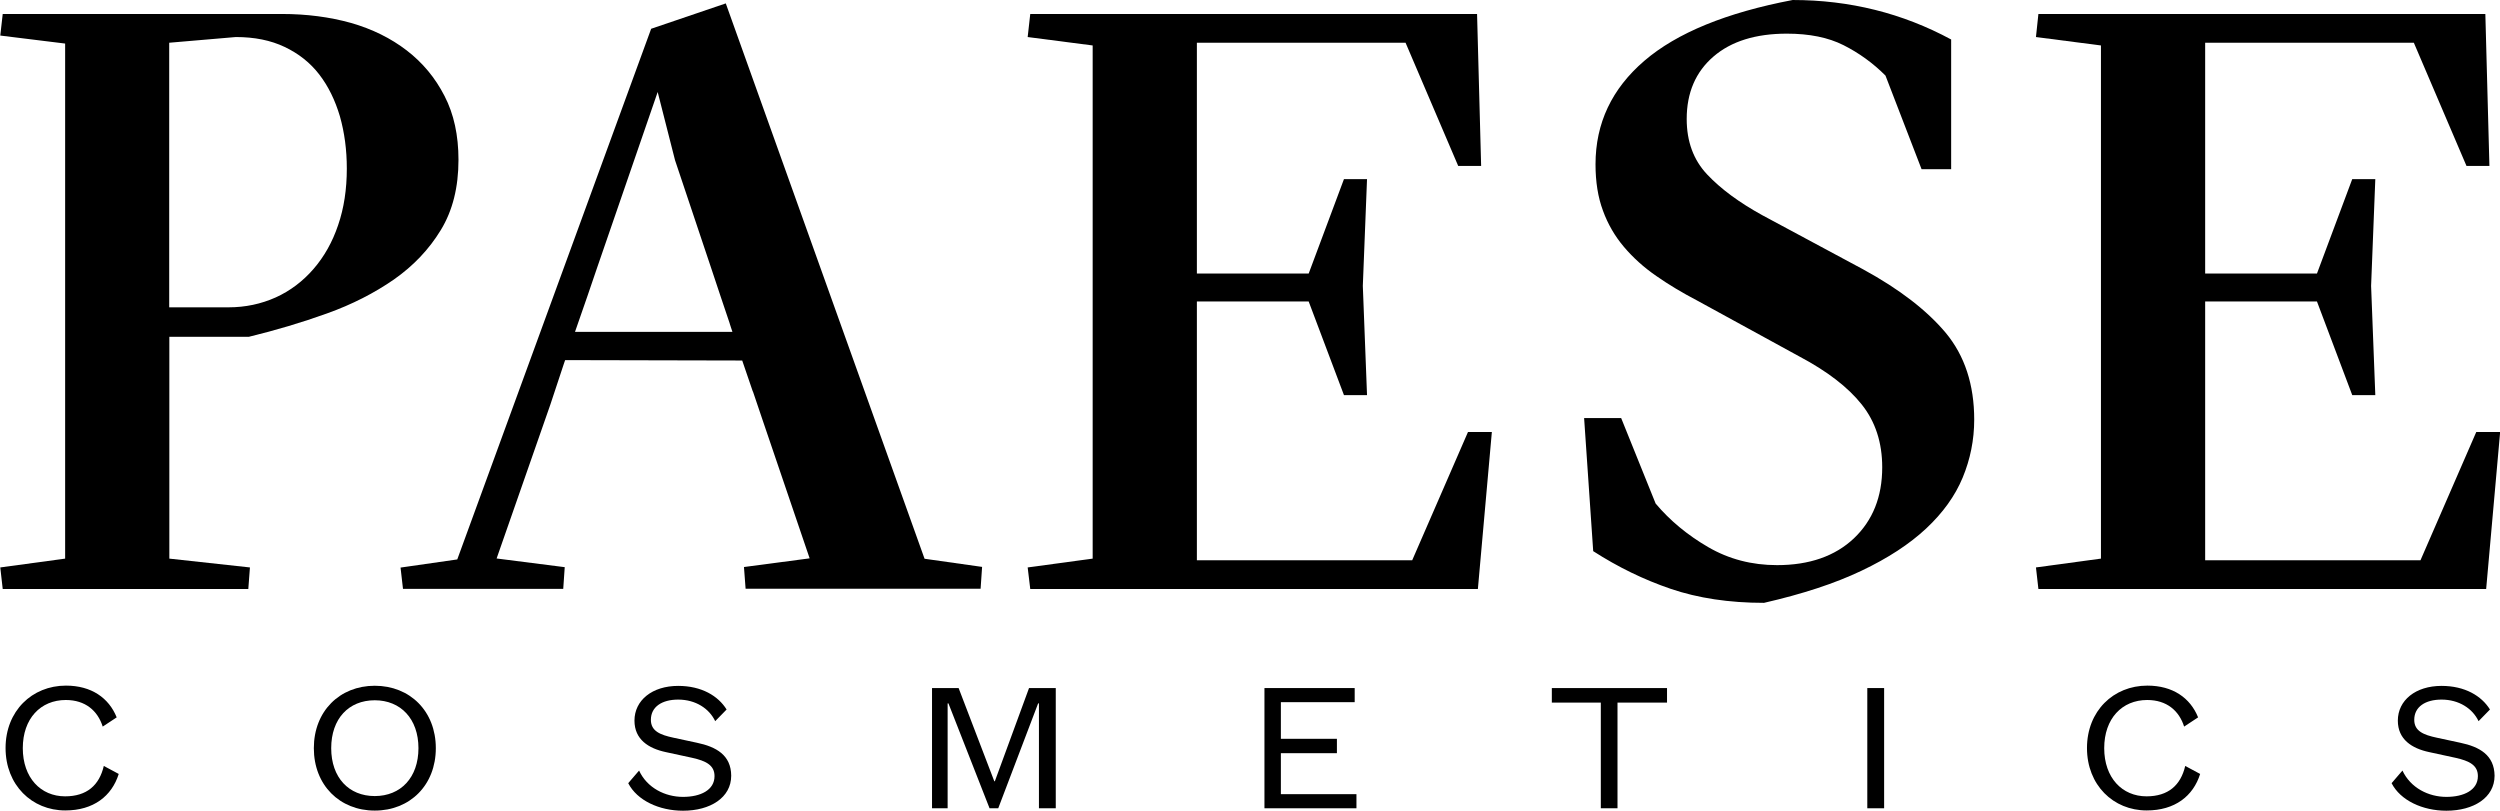 <?xml version="1.0" encoding="UTF-8"?> <svg xmlns="http://www.w3.org/2000/svg" width="184.25" height="59.75" viewBox="1332.75 1386.73 184.25 59.75" overflow="visible"><path d="m1345.22 1411.55h5.88c1.97-.48 3.89-1.05 5.75-1.72 1.85-.66 3.5-1.51 4.93-2.5 1.44-1.01 2.59-2.22 3.46-3.65.87-1.43 1.3-3.15 1.3-5.17 0-1.81-.34-3.38-1.03-4.71-.68-1.33-1.61-2.45-2.78-3.35-1.17-.9-2.54-1.58-4.11-2.03-1.58-.44-3.27-.66-5.09-.66h-20.58l-.18 1.59 4.78.59v37.96l-4.78.65.18 1.59h18.1l.12-1.59-5.94-.65v-16.35zm0-21.67l4.91-.42c1.38 0 2.57.24 3.6.73 1.03.49 1.88 1.16 2.55 2.03.67.87 1.17 1.9 1.52 3.08.34 1.2.51 2.48.51 3.85 0 1.53-.21 2.92-.64 4.17-.42 1.25-1.03 2.33-1.82 3.24-.79.91-1.72 1.61-2.78 2.09-1.07.48-2.23.73-3.48.73h-4.37v-19.5"></path><path d="m1436.83 1428.02h-15.87v-19.07h8.24l2.6 6.9h1.7l-.31-8.05.31-7.87h-1.7l-2.6 6.96h-8.24v-17.01h15.38l3.88 9.08h1.69l-.3-11.2h-24.58-8.35l-.19 1.7 4.79.62v37.82l-4.79.65.19 1.59h8.29 24.7l1.03-11.57h-1.76z"></path><path d="m1470.08 1406.59l-7.45-4c-1.69-.93-3.05-1.93-4.06-3-1.01-1.07-1.51-2.43-1.51-4.09 0-1.94.66-3.47 1.97-4.6 1.31-1.13 3.12-1.69 5.41-1.69 1.66 0 3.05.28 4.18.85 1.13.57 2.16 1.31 3.09 2.24l2.66 6.9h2.18v-9.56c-3.59-1.94-7.48-2.91-11.68-2.91-4.88.93-8.53 2.42-10.93 4.48-2.4 2.06-3.6 4.6-3.6 7.63 0 1.29.18 2.43.55 3.42.36.99.88 1.88 1.54 2.66.67.79 1.46 1.51 2.39 2.15.93.65 1.94 1.25 3.03 1.82l7.51 4.11c2.06 1.09 3.59 2.27 4.6 3.54 1.01 1.27 1.51 2.81 1.51 4.63 0 2.18-.7 3.92-2.09 5.24-1.39 1.31-3.28 1.97-5.66 1.97-1.86 0-3.55-.44-5.08-1.33-1.53-.89-2.82-1.96-3.87-3.21l-2.54-6.3h-2.73l.67 9.81c1.82 1.17 3.72 2.1 5.72 2.78 2 .68 4.29 1.03 6.87 1.03 2.83-.65 5.22-1.43 7.17-2.36 1.96-.93 3.55-1.97 4.78-3.12 1.23-1.15 2.13-2.4 2.69-3.75.56-1.35.85-2.78.85-4.27 0-2.58-.7-4.71-2.09-6.39-1.39-1.66-3.42-3.23-6.08-4.68"></path><path d="m1515.98 1430.14l1.03-11.57h-1.76l-4.11 9.45h-15.87v-19.07h8.24l2.6 6.9h1.7l-.31-8.05.31-7.87h-1.7l-2.6 6.96h-8.24v-17.01h15.38l3.88 9.08h1.69l-.3-11.2h-24.58-8.36l-.18 1.7 4.79.62v37.82l-4.79.65.18 1.59h8.3z"></path><path d="m1405.13 1428.51l-4.24-.6-14.65-40.93-5.5 1.87-14.29 39.11-4.18.6.18 1.57h11.81l.11-1.6-5.02-.64 3.96-11.34 1-3.02.09-.26h.03l13.02.03.78 2.28h.01l.7 2.07 3.48 10.23-4.84.64.12 1.6h17.32l.11-1.61m-30-17.33l.91-2.62.72-2.11 4.46-12.94 1.28 5.03 2.65 7.91.71 2.13.67 1.99v.01l.1.31.1.3h-11.6z"></path><path d="m1337.55 1445.42c-1.8 0-3.12-1.37-3.12-3.55 0-2.18 1.31-3.55 3.17-3.55 1.44 0 2.35.79 2.72 1.96l1.03-.68c-.58-1.44-1.87-2.34-3.74-2.34-2.5 0-4.45 1.87-4.45 4.6 0 2.73 1.94 4.6 4.4 4.6 2.08 0 3.43-1.06 3.94-2.69l-1.1-.59c-.33 1.42-1.25 2.24-2.85 2.24"></path><path d="m1360.37 1437.27c-2.58 0-4.49 1.87-4.49 4.6 0 2.73 1.91 4.6 4.49 4.6 2.59 0 4.5-1.87 4.5-4.6 0-2.73-1.91-4.6-4.5-4.6m0 8.13c-1.91 0-3.21-1.36-3.21-3.53 0-2.17 1.29-3.53 3.21-3.53 1.91 0 3.22 1.37 3.22 3.53 0 2.17-1.31 3.53-3.22 3.53"></path><path d="m1384.11 1441.47l-1.72-.37c-.99-.21-1.67-.49-1.67-1.32 0-.96.82-1.49 2.01-1.49 1.29 0 2.29.66 2.73 1.59l.84-.86c-.62-1-1.84-1.74-3.57-1.74-1.91 0-3.22 1.06-3.22 2.56 0 1.39 1.04 2.05 2.31 2.32l1.94.42c1.03.23 1.65.55 1.65 1.35 0 1.03-1.03 1.53-2.32 1.53-1.32 0-2.65-.66-3.24-1.94l-.8.93c.65 1.27 2.28 2.03 4.04 2.03 2 0 3.55-.96 3.55-2.58-.01-1.52-1.1-2.13-2.53-2.43"></path><path d="m1406.07 1444.31h-.04l-2.63-6.87h-1.96v8.86h1.15v-7.73h.06l3.03 7.73h.64l2.94-7.73h.06v7.73h1.24v-8.86h-1.97z"></path><path d="m1427.15 1442.24h4.13v-1.06h-4.13v-2.7h5.44v-1.04h-6.65v8.86h6.78v-1.04h-5.57z"></path><path d="m1447.12 1438.51h3.61v7.79h1.23v-7.79h3.65v-1.07h-8.49z"></path><path d="m1470.37 1437.44h1.24v8.86h-1.24z"></path><path d="m1490.95 1445.42c-1.8 0-3.12-1.37-3.12-3.55 0-2.18 1.31-3.55 3.17-3.55 1.44 0 2.35.79 2.72 1.96l1.03-.68c-.58-1.44-1.87-2.34-3.74-2.34-2.5 0-4.45 1.87-4.45 4.6 0 2.73 1.94 4.6 4.4 4.6 2.08 0 3.43-1.06 3.94-2.69l-1.1-.59c-.33 1.42-1.25 2.24-2.85 2.24"></path><path d="m1514.07 1441.47l-1.72-.37c-.99-.21-1.67-.49-1.67-1.32 0-.96.82-1.49 2.01-1.49 1.29 0 2.29.66 2.73 1.59l.84-.86c-.62-1-1.84-1.74-3.57-1.74-1.91 0-3.22 1.06-3.22 2.56 0 1.39 1.04 2.05 2.31 2.32l1.94.42c1.03.23 1.65.55 1.65 1.35 0 1.03-1.03 1.53-2.32 1.53-1.32 0-2.64-.66-3.24-1.94l-.8.93c.65 1.27 2.28 2.03 4.04 2.03 2 0 3.55-.96 3.55-2.58-.02-1.52-1.1-2.13-2.53-2.43"></path></svg> 